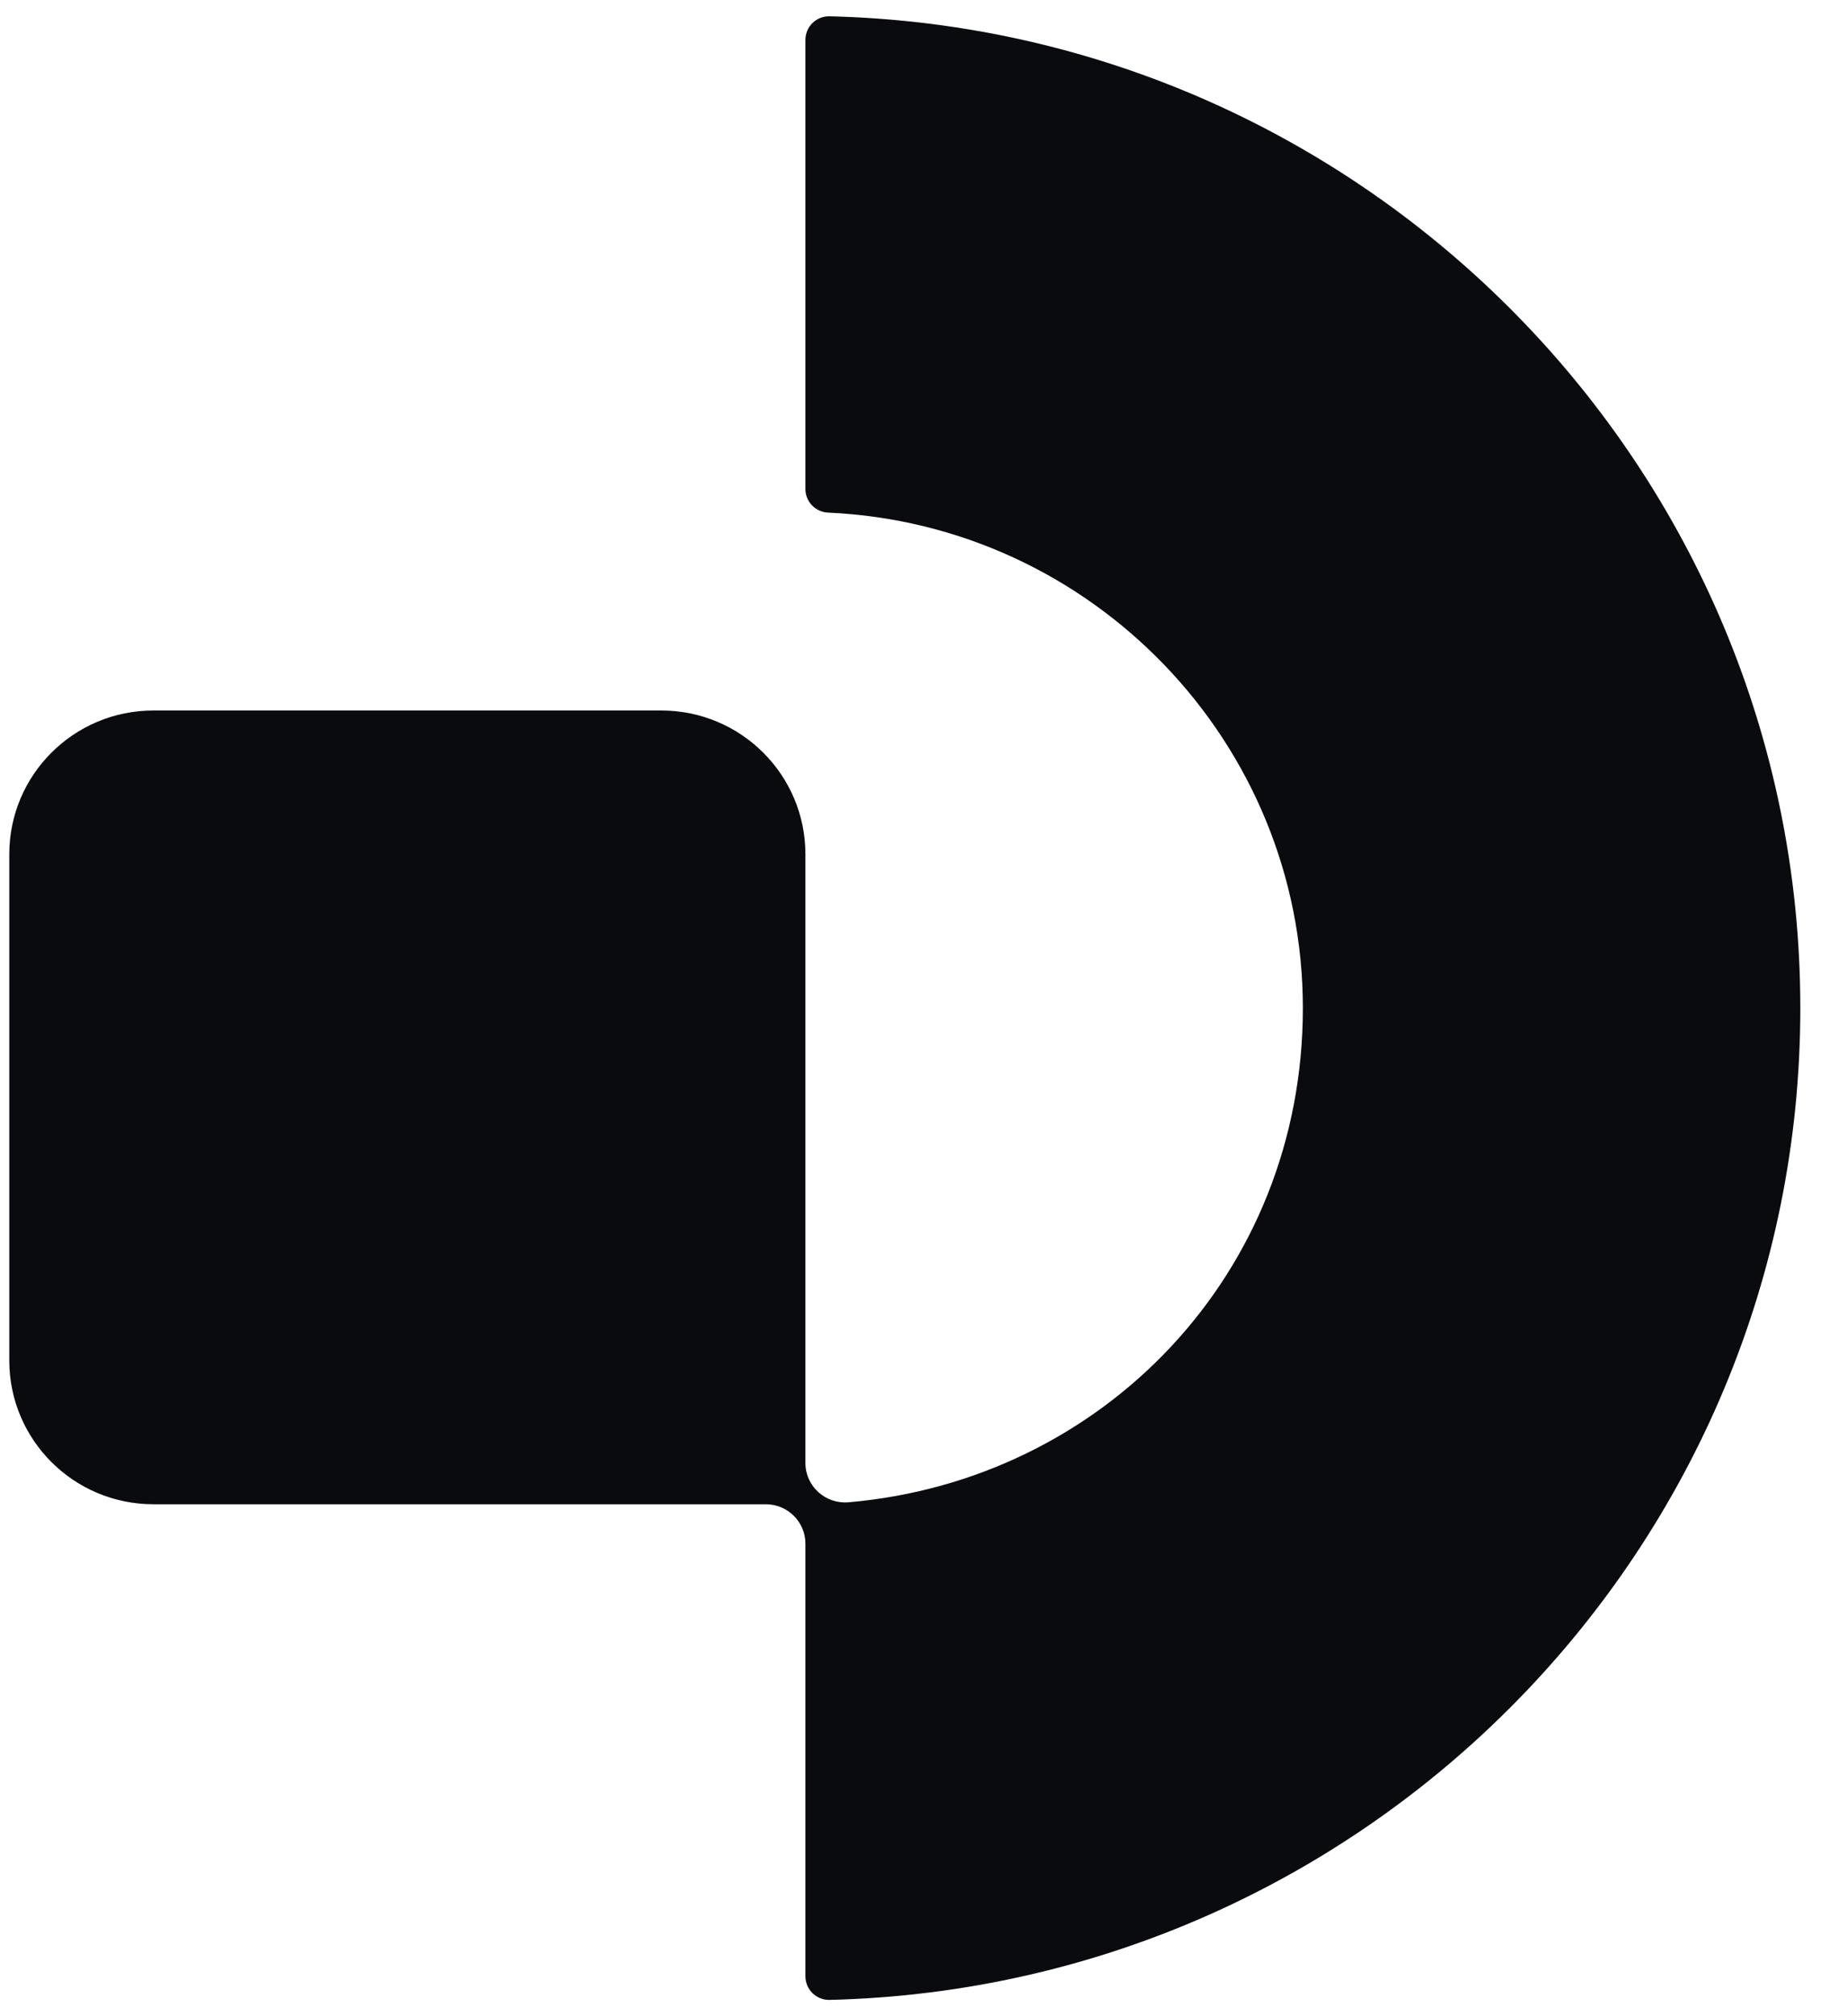 <svg width="33" height="36" viewBox="0 0 33 36" fill="none" xmlns="http://www.w3.org/2000/svg">
<path d="M14.823 0.291C14.585 0.285 14.39 0.474 14.39 0.714V8.732C14.39 8.958 14.571 9.144 14.797 9.153C19.511 9.364 23.278 13.252 23.278 18C23.278 22.748 19.701 26.433 15.159 26.824C14.746 26.859 14.39 26.536 14.39 26.121V15.253C14.39 13.835 13.237 12.686 11.814 12.686H2.742C1.319 12.686 0.166 13.835 0.166 15.253V24.292C0.166 25.71 1.319 26.859 2.742 26.859H13.682C14.072 26.859 14.39 27.173 14.39 27.562V35.286C14.39 35.523 14.585 35.715 14.823 35.709C24.426 35.477 32.166 27.622 32.166 18C32.166 8.378 24.426 0.523 14.823 0.291Z" fill="#0A0B0E"/>
</svg>
